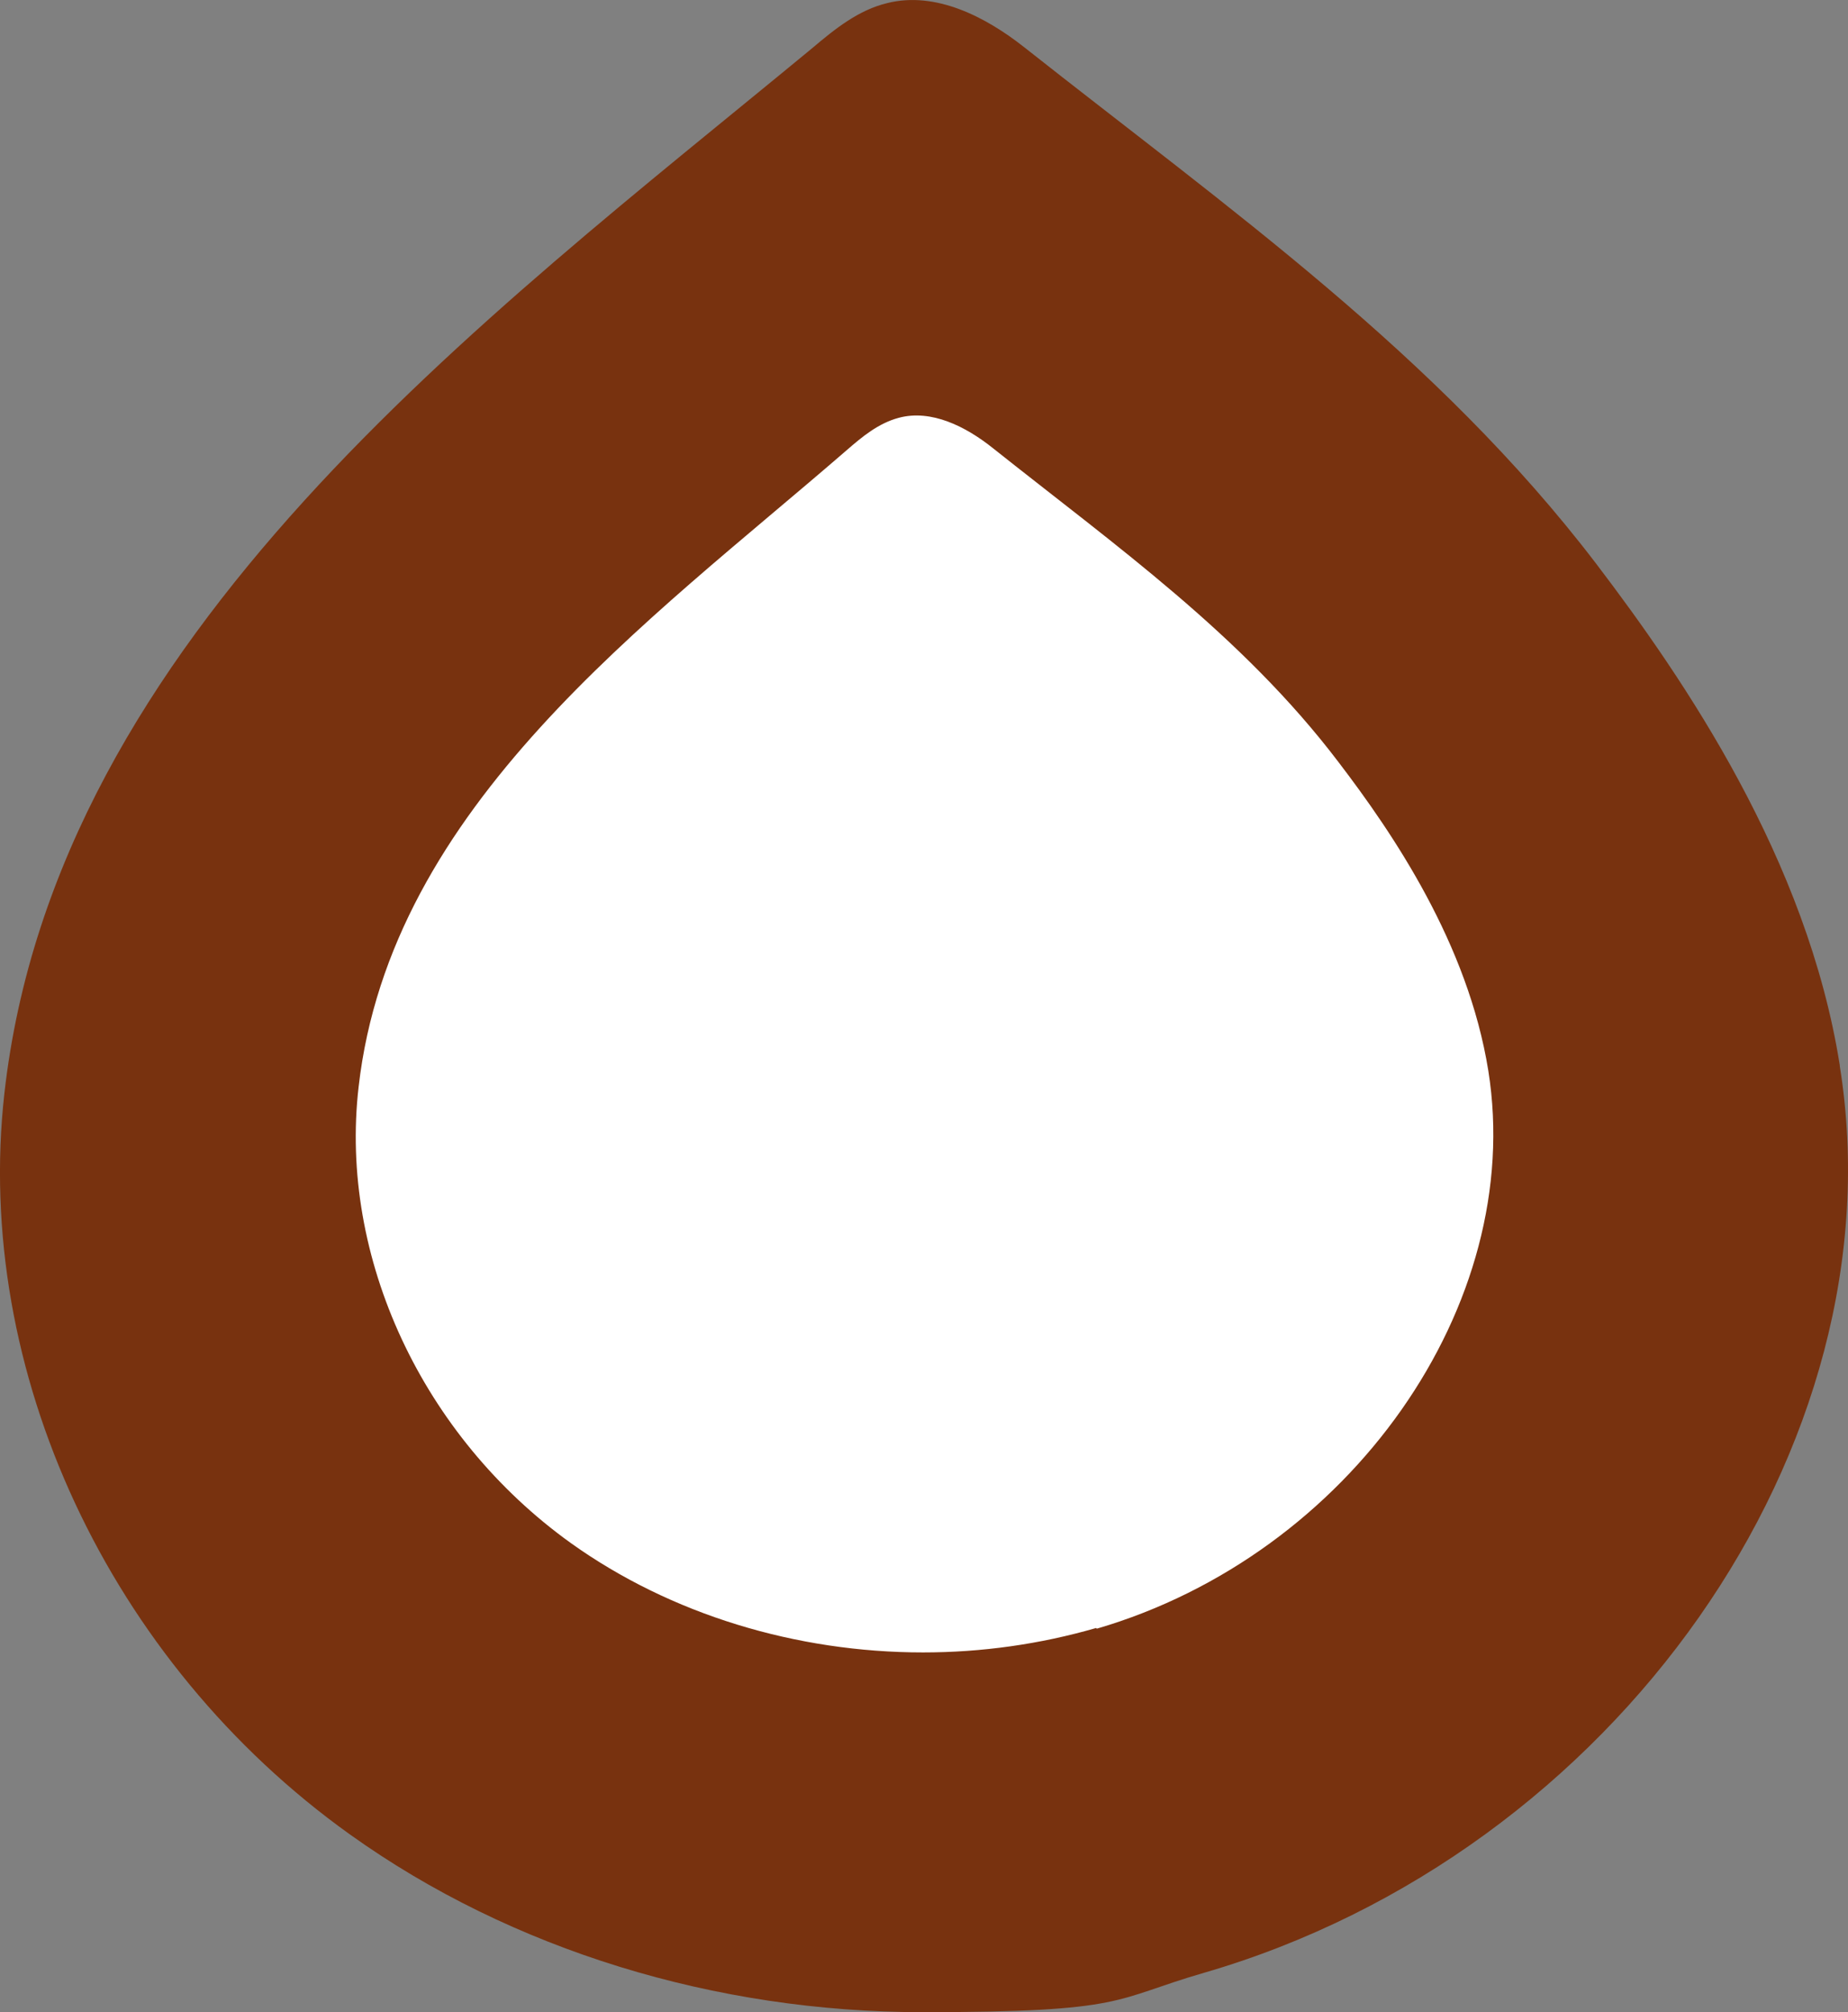 <?xml version="1.0" encoding="UTF-8"?><svg id="Calque_2" xmlns="http://www.w3.org/2000/svg" viewBox="0 0 272.36 296.46"><rect x="0" y="0" width="272.36" height="296.46" fill="#808080" stroke="none"/><defs><style>.cls-1{fill:#fff;}.cls-2{fill:#78320f;}</style></defs><g id="Calque_2-2"><g id="Calque_1-2"><g id="Calque_1-3"><path class="cls-1" d="M17.75,164.86L85.75,53.86l50.43-12,62.57,33,35,73.05-4,72.95s-29,31-33,32-74,11-82,13-72-22.4-72-22.4l-25-78.6Z"/><path class="cls-2" d="M271.15,156.96c-4.8-30.3-22.8-56.7-35.9-73.9-23.5-30.8-54.3-52.4-84.3-76.1-5.7-4.5-13.1-8.3-20.2-6.5-4.2,1-7.7,3.8-11,6.6C71.15,47.16,8.25,93.56,.65,161.06c-4.6,40.9,15.4,83.8,50.9,109.2,23.9,17.1,54,26.2,84.4,26.2s28-1.9,41.5-5.8c60.6-17.6,102.7-77.6,93.7-133.6v-.1Zm-109.6,82.9c-8.3,2.4-16.9,3.6-25.5,3.6-18.7,0-37.2-5.6-51.9-16.1-21.9-15.7-34.2-42.1-31.3-67.2,4.7-41.5,42.7-68.5,71.9-93.8,2.3-2,4.7-4,7.7-4.8,4.8-1.3,9.9,1.3,13.8,4.4,18.1,14.4,36.8,27.6,51,46.3,8.1,10.6,19.1,26.8,22.1,45.5,5.5,34.5-20.4,71.3-57.7,82.2l-.1-.1Z"/></g></g></g></svg>